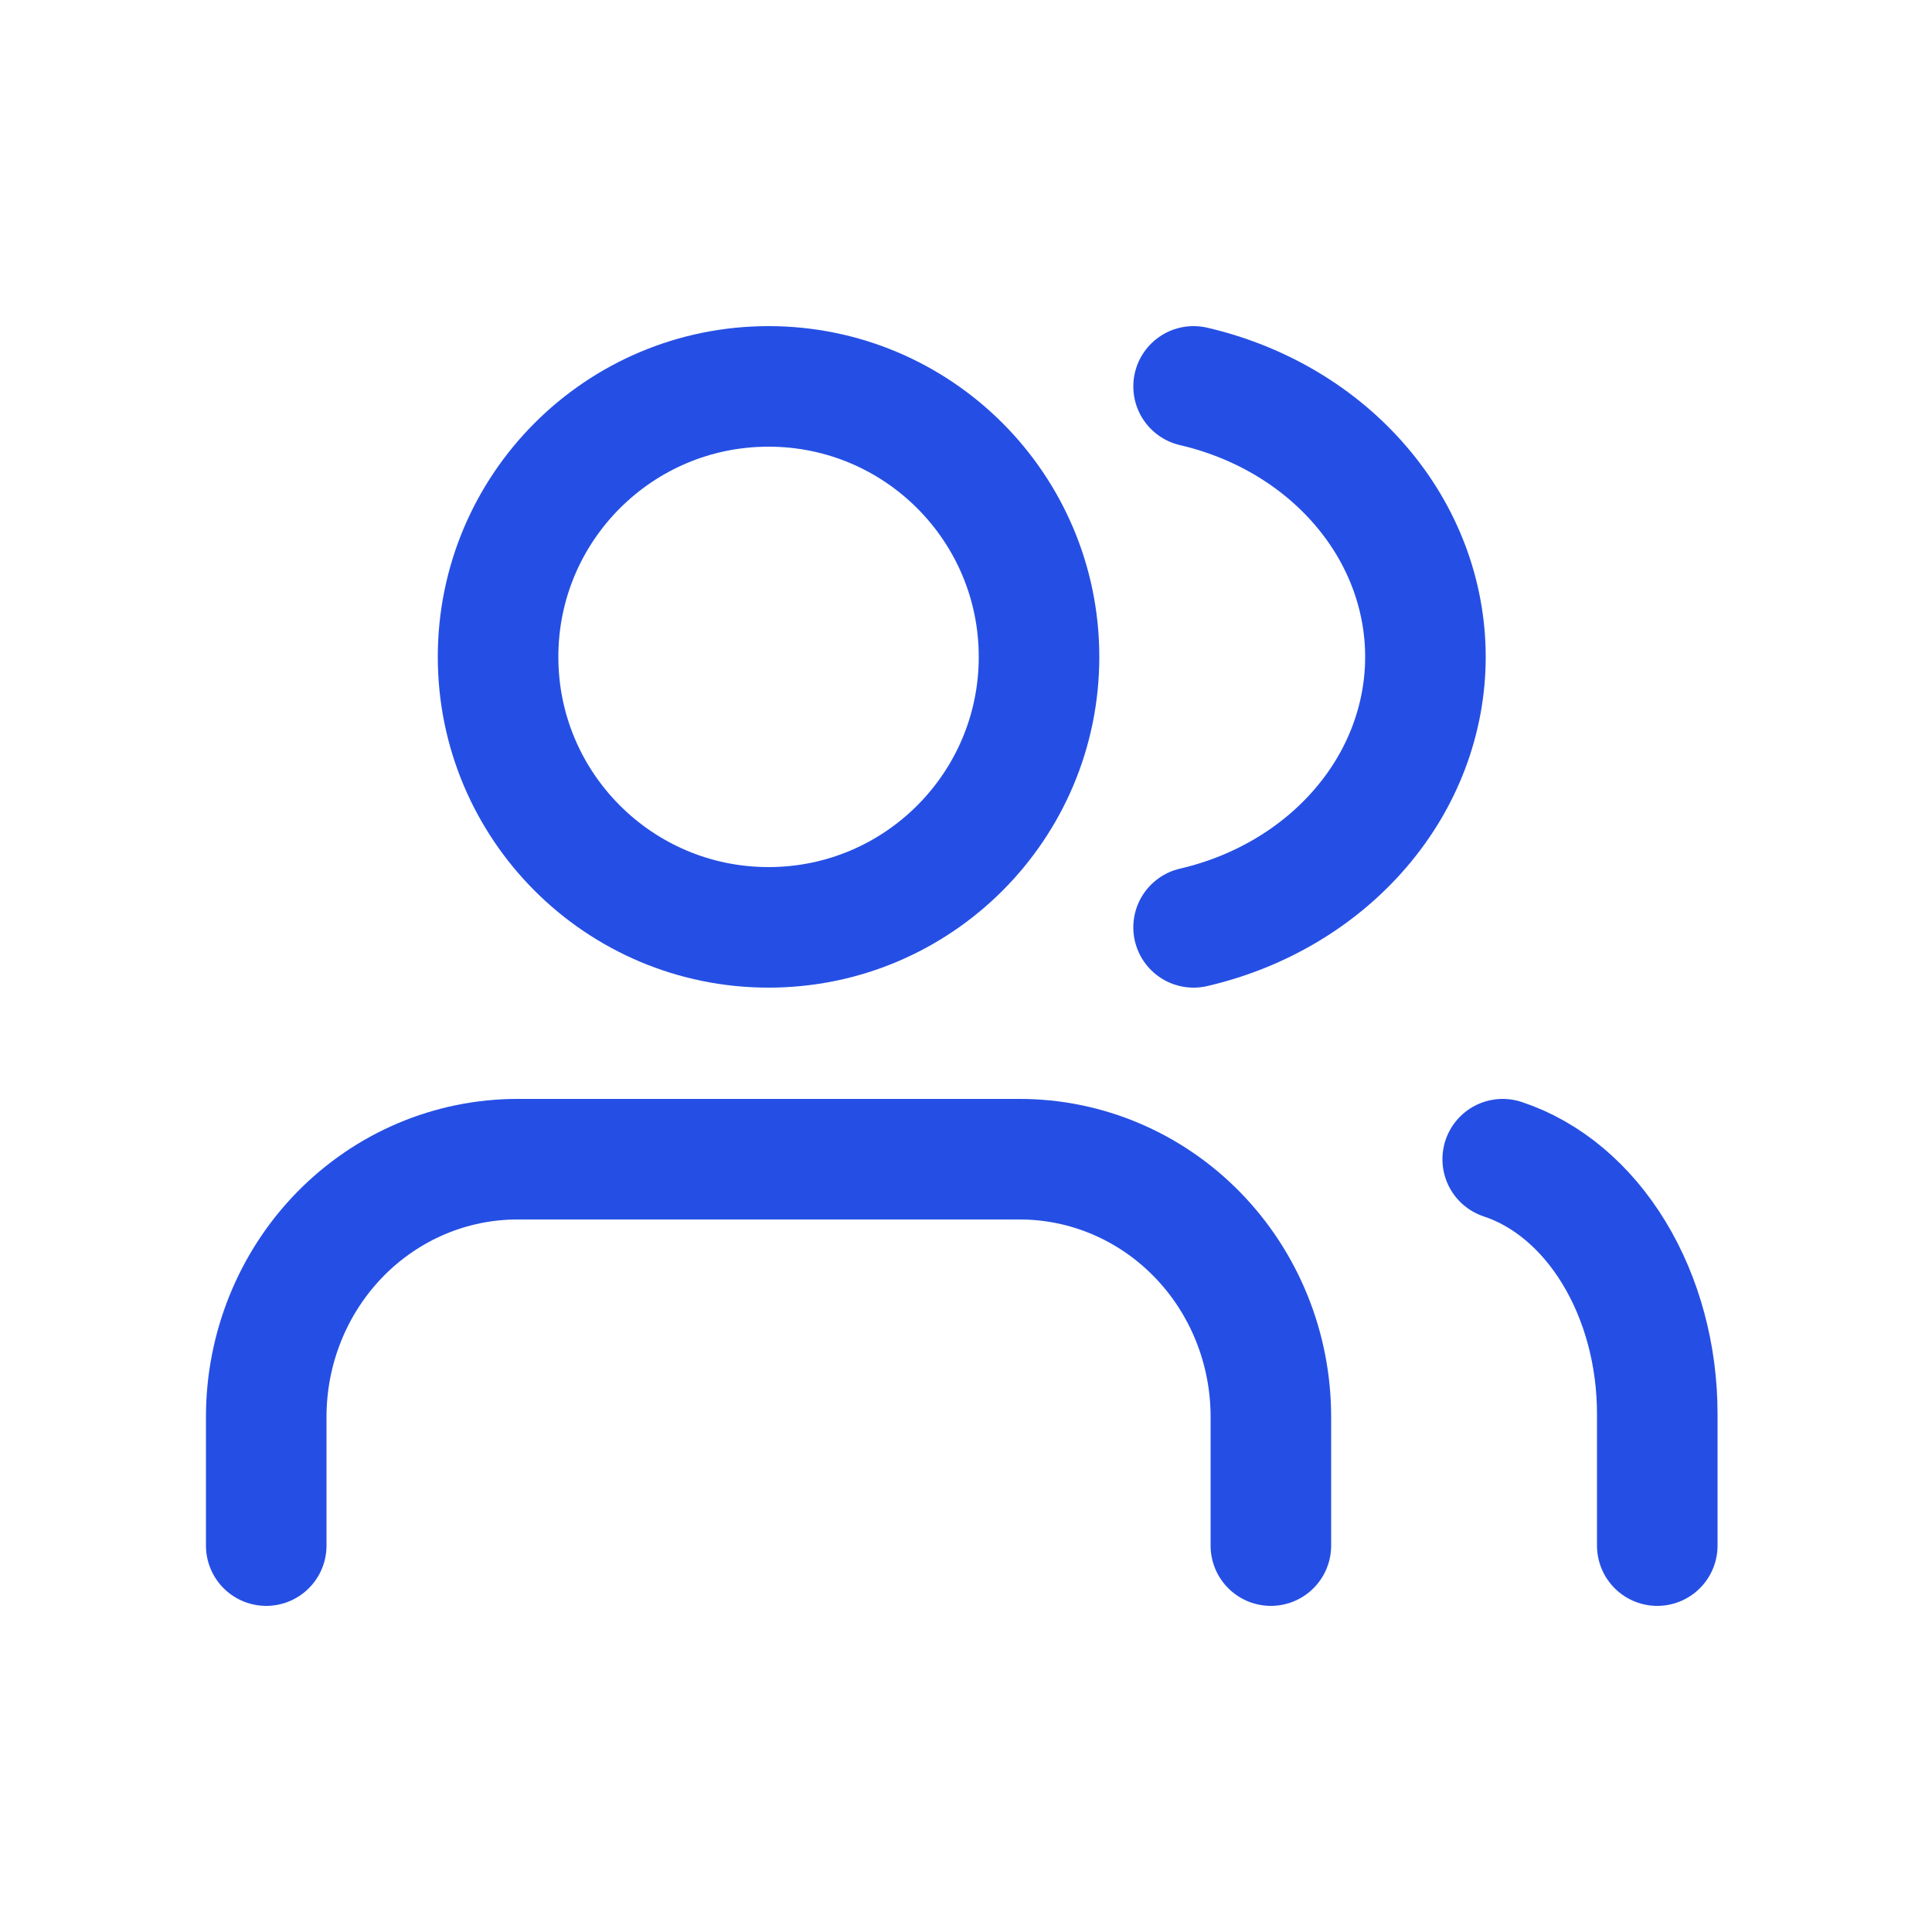 <svg width="25" height="25" viewBox="0 0 25 25" fill="none" xmlns="http://www.w3.org/2000/svg">
<path d="M16.445 20V18.333C16.445 17.449 16.103 16.601 15.493 15.976C14.884 15.351 14.057 15 13.195 15H6.695C5.833 15 5.007 15.351 4.397 15.976C3.788 16.601 3.445 17.449 3.445 18.333V20" stroke="#254FE4" stroke-width="1.56" stroke-linecap="round" stroke-linejoin="round"/>
<path d="M9.945 12C11.878 12 13.445 10.433 13.445 8.5C13.445 6.567 11.878 5 9.945 5C8.012 5 6.445 6.567 6.445 8.5C6.445 10.433 8.012 12 9.945 12Z" stroke="#254FE4" stroke-width="1.56" stroke-linecap="round" stroke-linejoin="round"/>
<path d="M21.445 20V18.296C21.445 17.541 21.248 16.808 20.886 16.212C20.524 15.615 20.017 15.189 19.445 15" stroke="#254FE4" stroke-width="1.56" stroke-linecap="round" stroke-linejoin="round"/>
<path d="M15.445 5C16.303 5.199 17.064 5.651 17.607 6.285C18.151 6.918 18.445 7.698 18.445 8.5C18.445 9.302 18.151 10.082 17.607 10.715C17.064 11.349 16.303 11.801 15.445 12" stroke="#254FE4" stroke-width="1.56" stroke-linecap="round" stroke-linejoin="round"/>
</svg>

